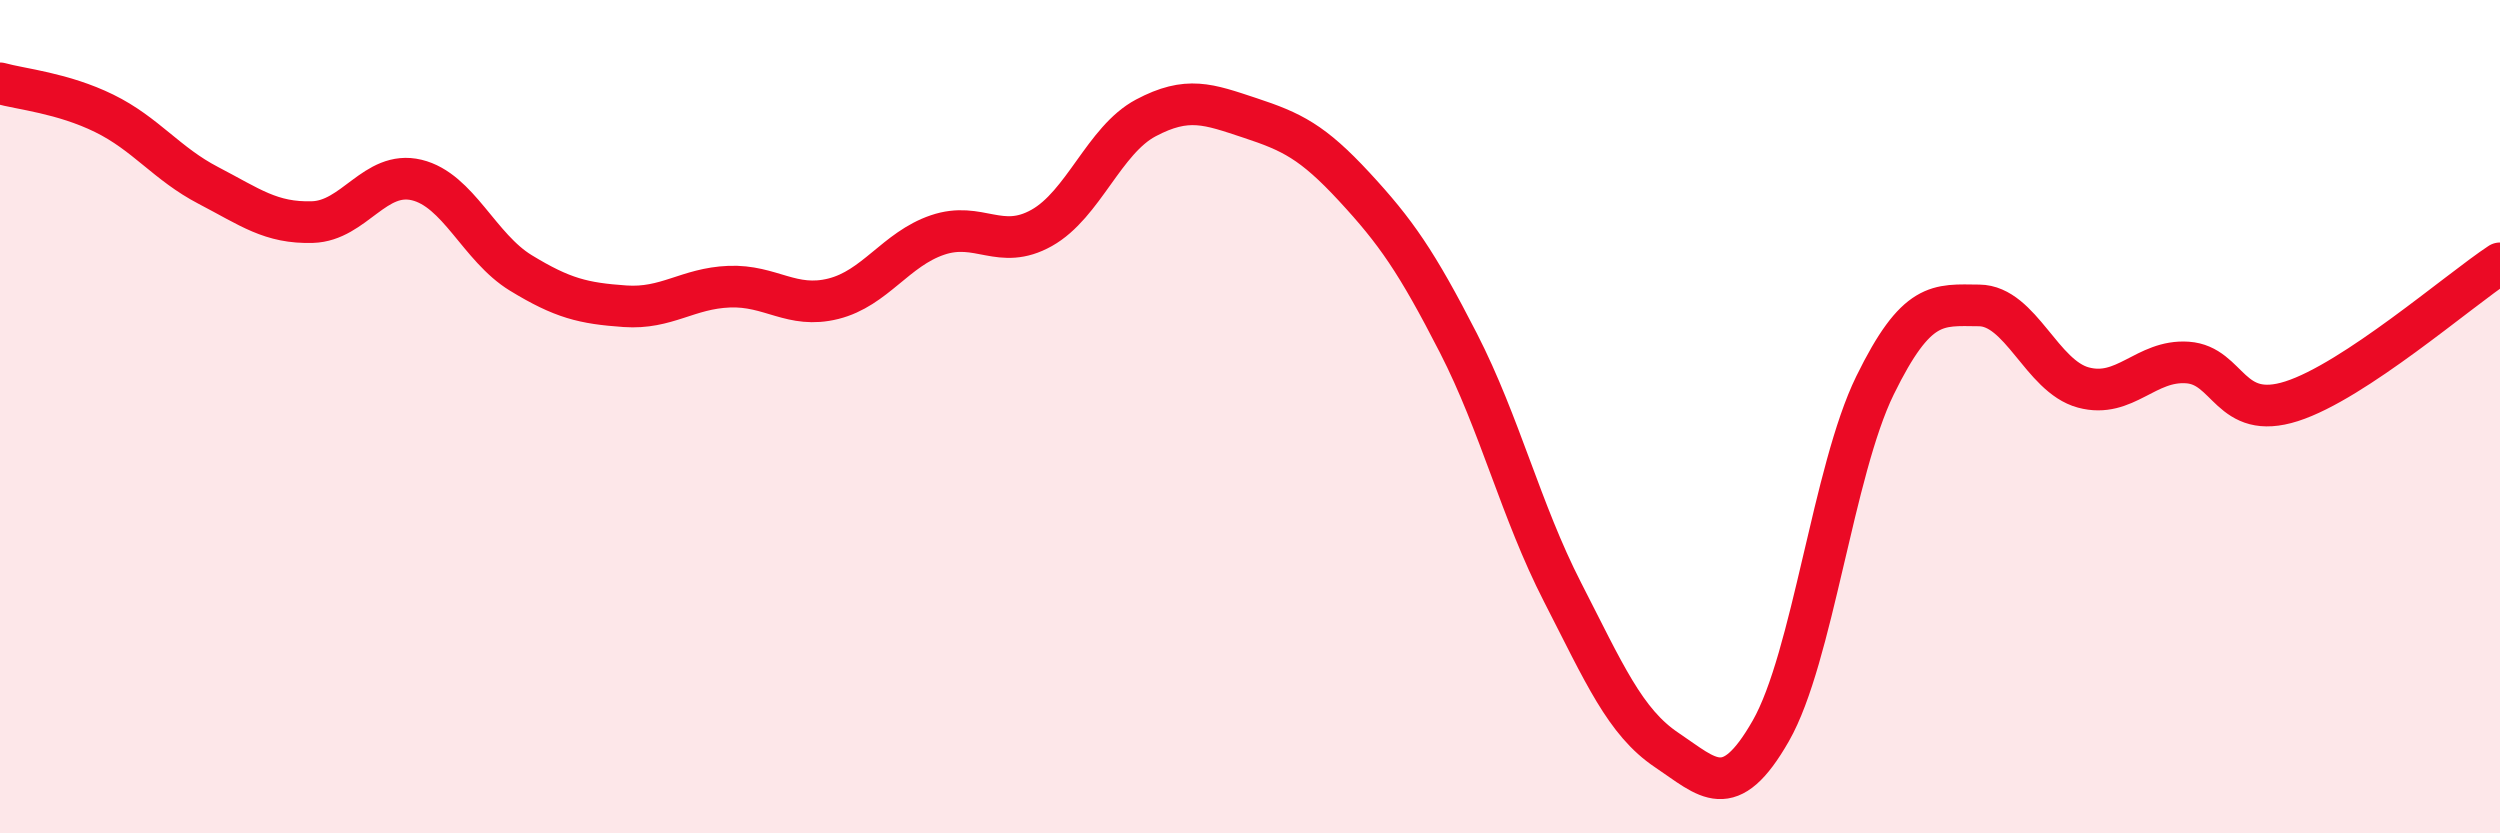 
    <svg width="60" height="20" viewBox="0 0 60 20" xmlns="http://www.w3.org/2000/svg">
      <path
        d="M 0,2 C 0.5,2.14 1.5,2.23 2.5,2.72 C 3.5,3.21 4,3.93 5,4.45 C 6,4.97 6.5,5.36 7.5,5.33 C 8.5,5.3 9,4.08 10,4.32 C 11,4.56 11.5,5.94 12.5,6.55 C 13.5,7.16 14,7.28 15,7.35 C 16,7.42 16.5,6.92 17.5,6.88 C 18.5,6.84 19,7.42 20,7.17 C 21,6.92 21.5,5.98 22.5,5.64 C 23.5,5.3 24,6.03 25,5.47 C 26,4.91 26.5,3.36 27.5,2.83 C 28.5,2.3 29,2.5 30,2.83 C 31,3.16 31.5,3.4 32.5,4.48 C 33.5,5.56 34,6.28 35,8.23 C 36,10.18 36.5,12.26 37.5,14.21 C 38.5,16.16 39,17.33 40,18 C 41,18.67 41.5,19.29 42.5,17.54 C 43.5,15.79 44,11.29 45,9.25 C 46,7.21 46.5,7.32 47.5,7.33 C 48.5,7.34 49,9.03 50,9.3 C 51,9.57 51.5,8.63 52.5,8.7 C 53.5,8.77 53.5,10.11 55,9.63 C 56.5,9.15 59,6.98 60,6.32L60 20L0 20Z"
        fill="#EB0A25"
        opacity="0.1"
        stroke-linecap="round"
        stroke-linejoin="round"
      />
      <path
        d="M 0,2 C 0.5,2.14 1.5,2.23 2.5,2.72 C 3.5,3.21 4,3.93 5,4.45 C 6,4.97 6.5,5.36 7.5,5.33 C 8.5,5.3 9,4.08 10,4.32 C 11,4.56 11.5,5.94 12.5,6.55 C 13.5,7.16 14,7.28 15,7.35 C 16,7.42 16.5,6.92 17.5,6.88 C 18.5,6.84 19,7.42 20,7.17 C 21,6.92 21.5,5.98 22.5,5.64 C 23.5,5.3 24,6.03 25,5.47 C 26,4.91 26.5,3.36 27.5,2.83 C 28.5,2.3 29,2.5 30,2.83 C 31,3.16 31.5,3.4 32.5,4.48 C 33.5,5.56 34,6.28 35,8.23 C 36,10.18 36.5,12.26 37.5,14.21 C 38.5,16.16 39,17.33 40,18 C 41,18.67 41.5,19.29 42.5,17.54 C 43.5,15.79 44,11.29 45,9.25 C 46,7.21 46.5,7.32 47.5,7.33 C 48.5,7.34 49,9.03 50,9.3 C 51,9.57 51.5,8.63 52.5,8.7 C 53.5,8.77 53.5,10.11 55,9.63 C 56.5,9.15 59,6.98 60,6.32"
        stroke="#EB0A25"
        stroke-width="1"
        fill="none"
        stroke-linecap="round"
        stroke-linejoin="round"
      />
    </svg>
  